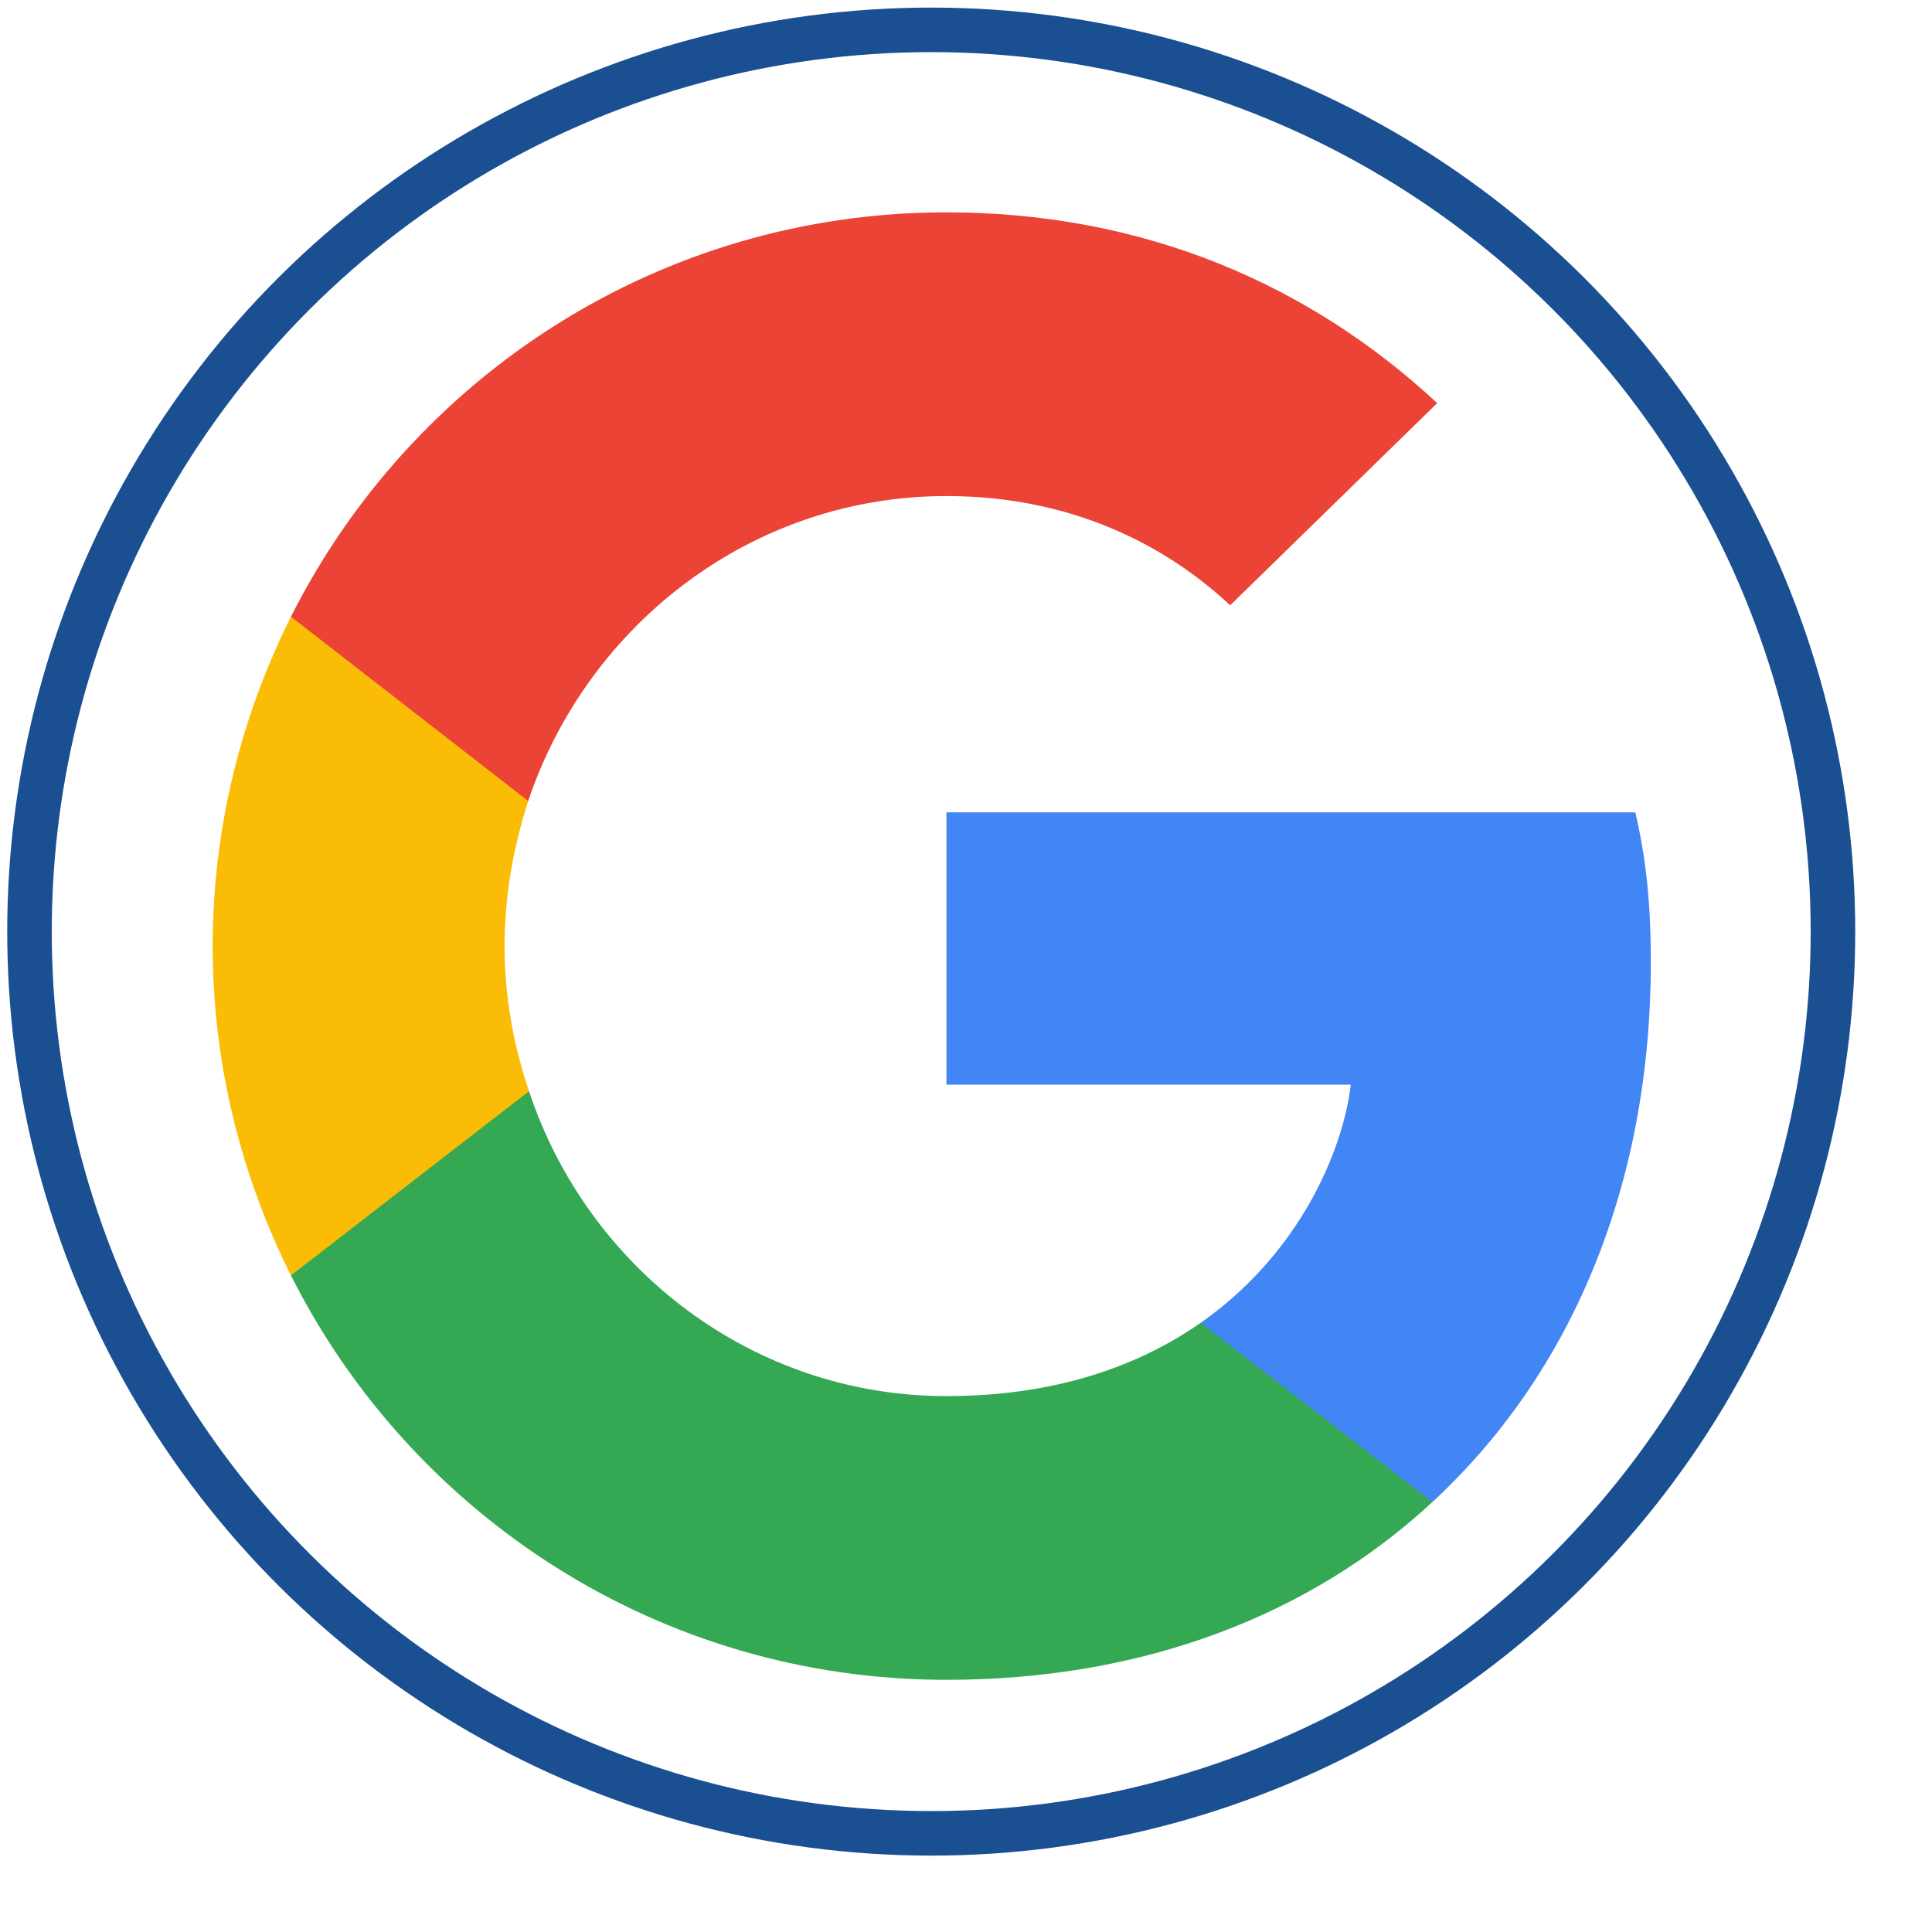 <?xml version="1.0" encoding="UTF-8" standalone="no"?> <svg xmlns="http://www.w3.org/2000/svg" xmlns:xlink="http://www.w3.org/1999/xlink" xmlns:serif="http://www.serif.com/" width="100%" height="100%" viewBox="0 0 11 11" version="1.1" xml:space="preserve" style="fill-rule:evenodd;clip-rule:evenodd;stroke-miterlimit:10;"> <g transform="matrix(0,-1.268,-1.268,0,5.302,0.17)"> <circle cx="-4.049" cy="0" r="4.049" style="fill:none;stroke:rgb(26,79,145);stroke-width:0.2px;"></circle> </g> <g transform="matrix(0.032,0,0,0.032,1.211,1.209)"> <path d="M255.878,133.451C255.878,122.717 255.007,114.884 253.122,106.761L130.55,106.761L130.55,155.209L202.497,155.209C201.047,167.249 193.214,185.381 175.807,197.565L175.563,199.187L214.318,229.21L217.003,229.478C241.662,206.704 255.878,173.196 255.878,133.451" style="fill:rgb(66,133,244);fill-rule:nonzero;"></path> </g> <g transform="matrix(0.032,0,0,0.032,1.211,1.209)"> <path d="M130.55,261.1C165.798,261.1 195.389,249.495 217.003,229.478L175.807,197.565C164.783,205.253 149.987,210.62 130.55,210.62C96.027,210.62 66.726,187.847 56.281,156.37L54.75,156.5L14.452,187.687L13.925,189.152C35.393,231.798 79.49,261.1 130.55,261.1" style="fill:rgb(52,168,83);fill-rule:nonzero;"></path> </g> <g transform="matrix(0.032,0,0,0.032,1.211,1.209)"> <path d="M56.281,156.37C53.525,148.247 51.93,139.543 51.93,130.55C51.93,121.556 53.525,112.853 56.136,104.73L56.063,103L15.26,71.312L13.925,71.947C5.077,89.644 0,109.517 0,130.55C0,151.583 5.077,171.455 13.925,189.152L56.281,156.37" style="fill:rgb(251,188,5);fill-rule:nonzero;"></path> </g> <g transform="matrix(0.032,0,0,0.032,1.211,1.209)"> <path d="M130.55,50.479C155.064,50.479 171.6,61.068 181.029,69.917L217.873,33.943C195.245,12.91 165.798,0 130.55,0C79.49,0 35.393,29.301 13.925,71.947L56.136,104.73C66.726,73.253 96.027,50.479 130.55,50.479" style="fill:rgb(235,67,53);fill-rule:nonzero;"></path> </g> </svg> 